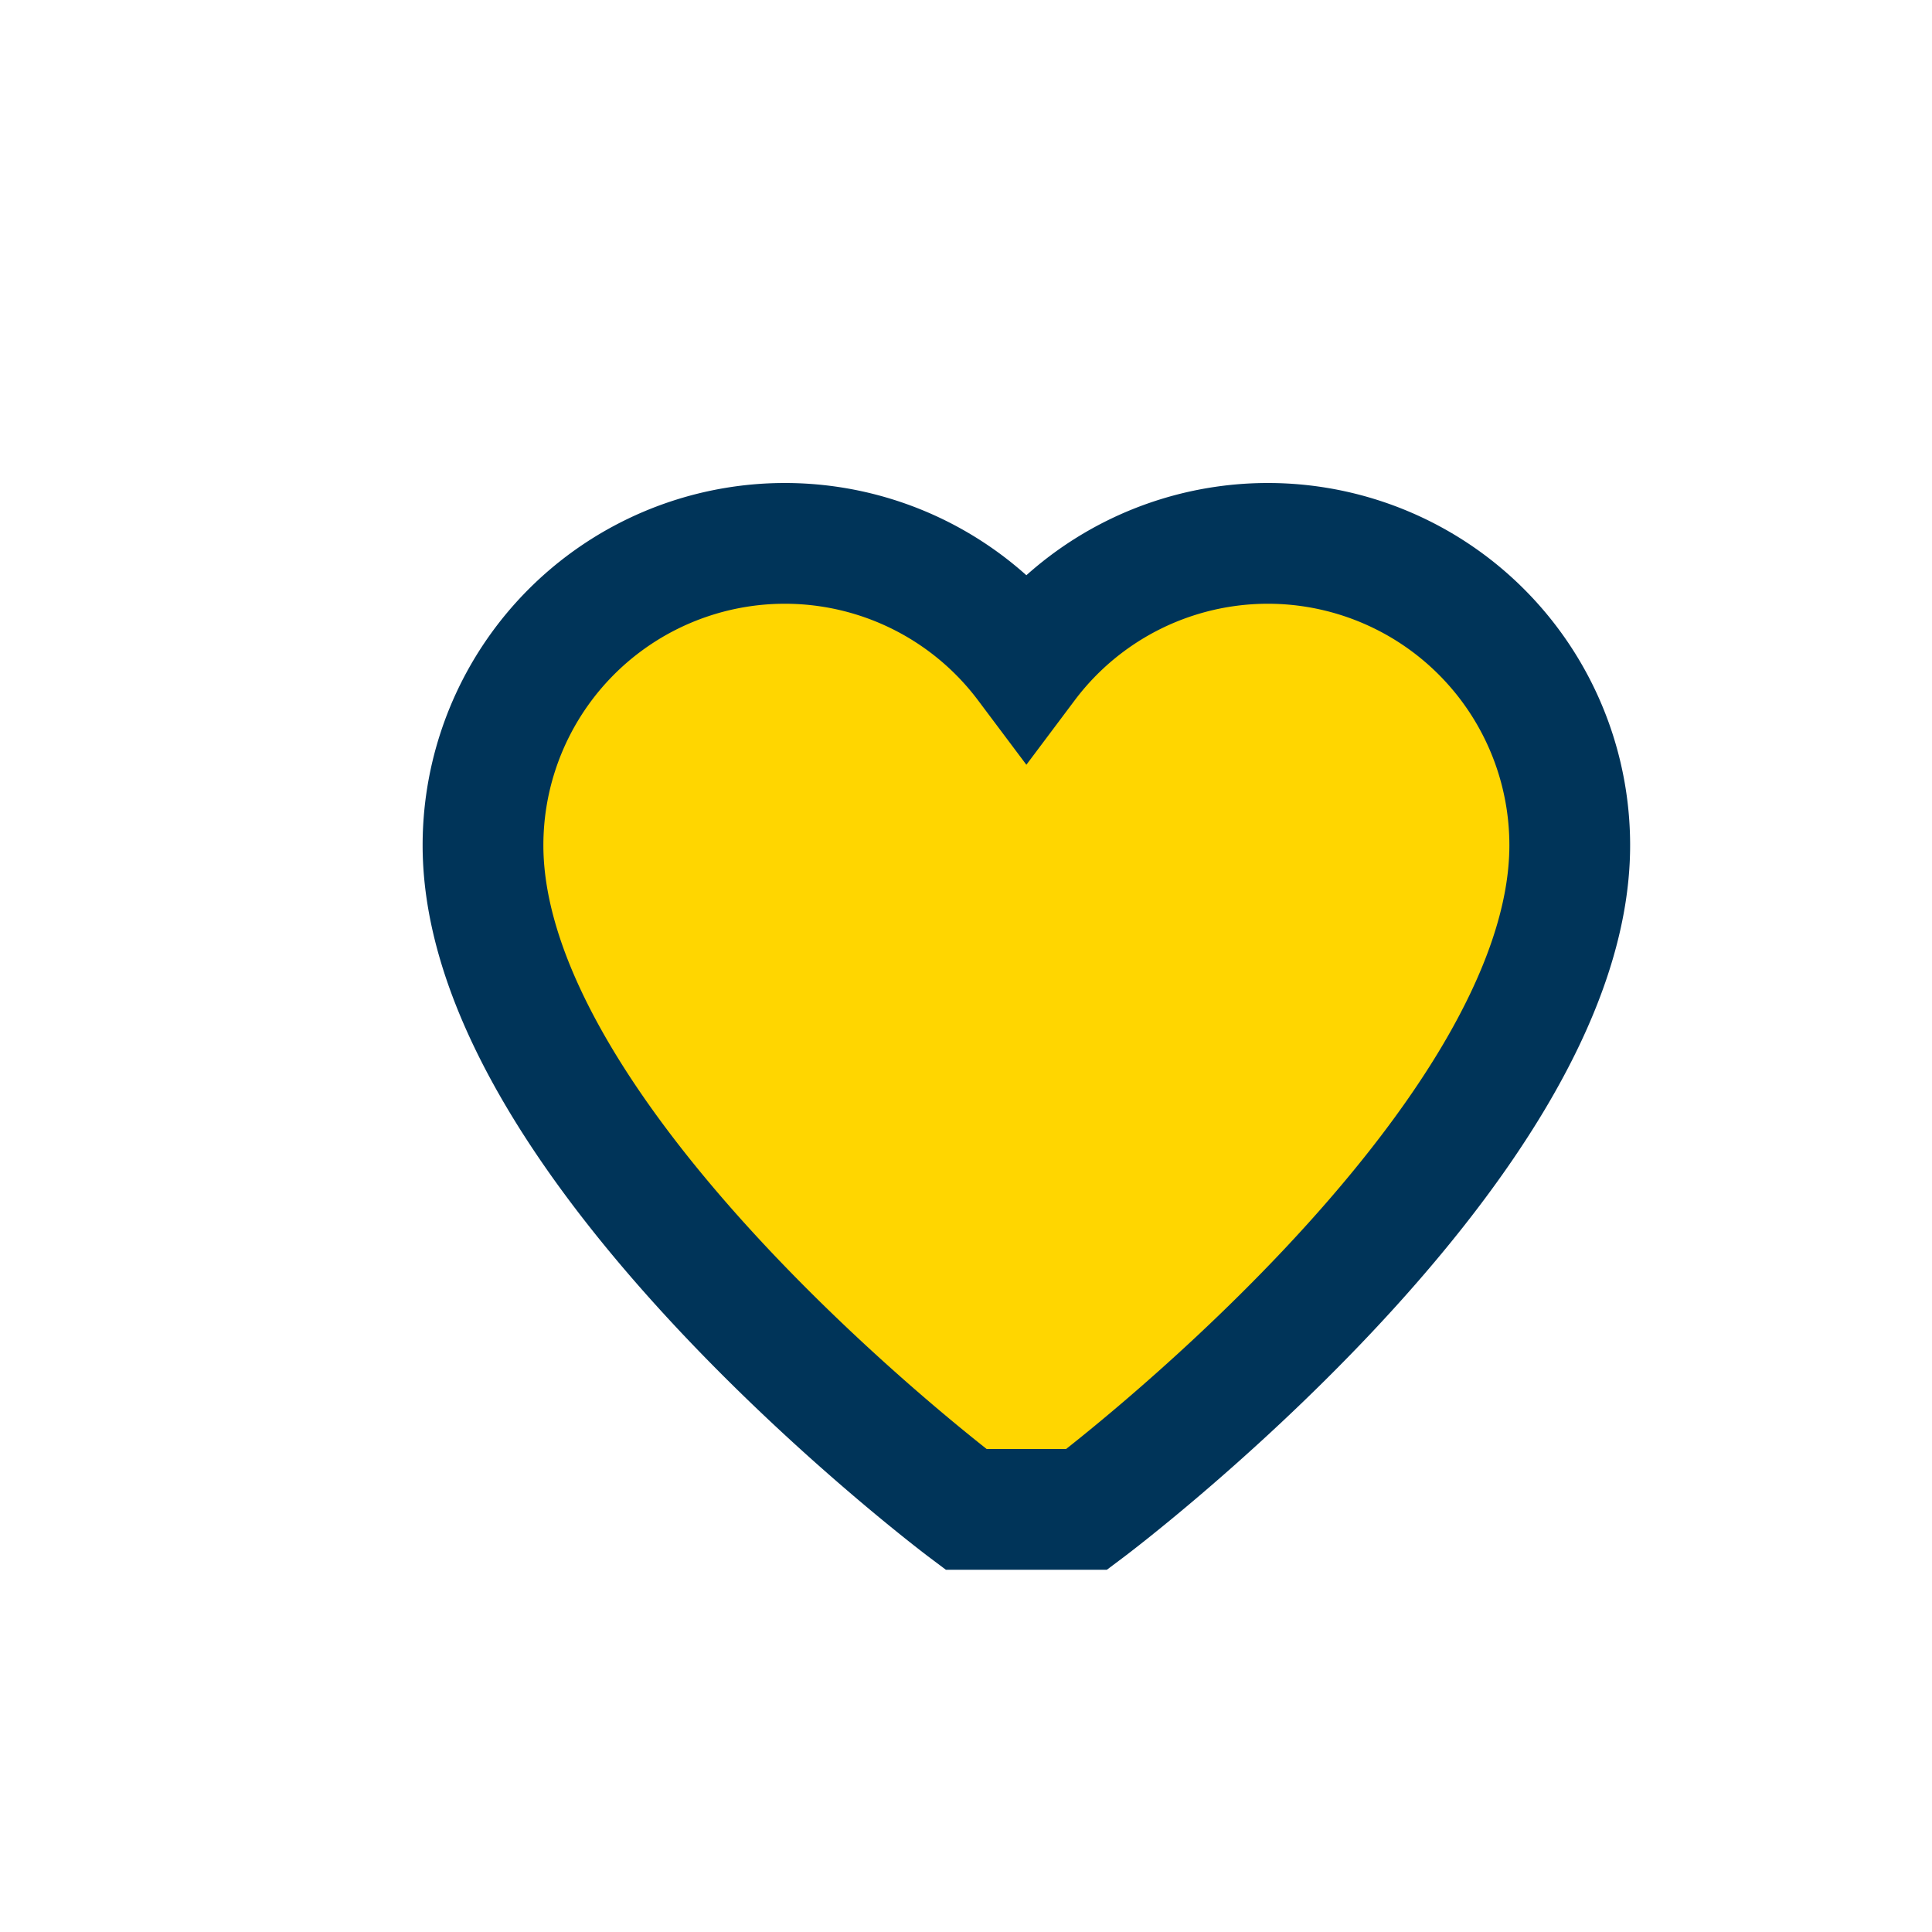 <?xml version="1.0" encoding="UTF-8"?>
<svg xmlns="http://www.w3.org/2000/svg" width="32" height="32" viewBox="0 0 32 32"><path d="M16 25s-8-6-8-11a5 5 0 0 1 9-3 5 5 0 0 1 9 3c0 5-8 11-8 11z" fill="#FFD600" stroke="#003459" stroke-width="2"/></svg>